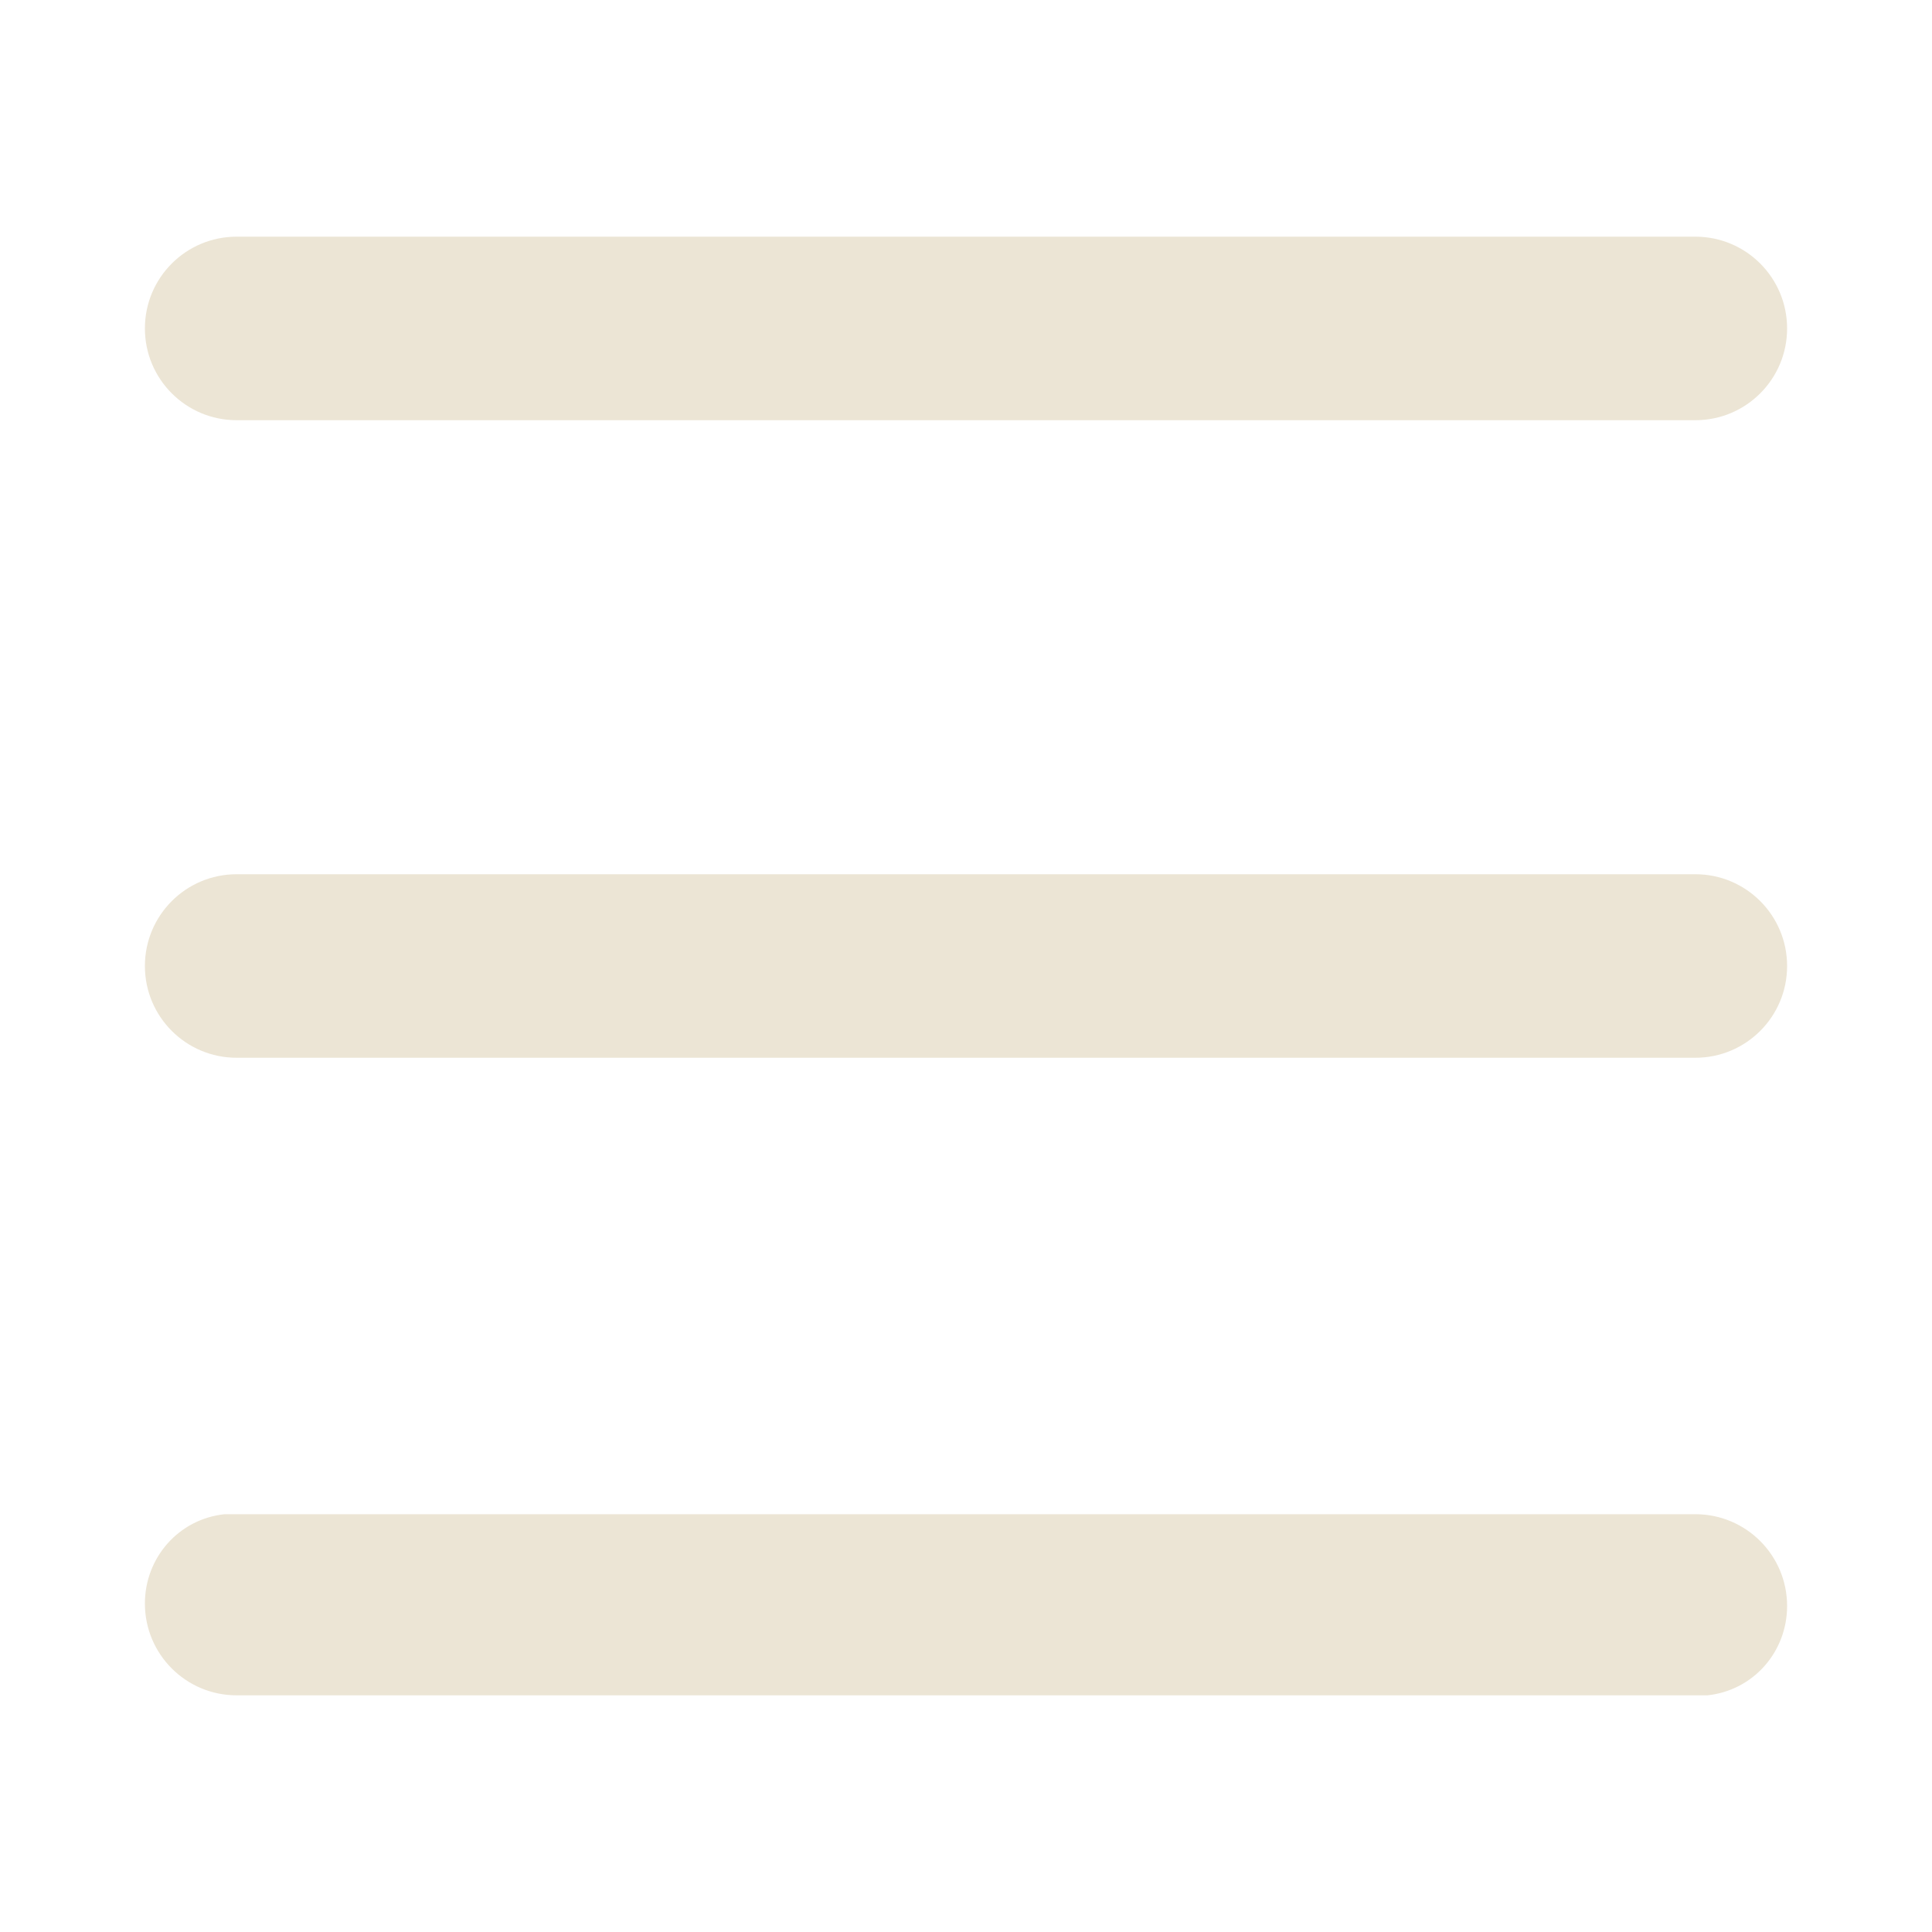 <?xml version="1.0" encoding="utf-8"?>
<!-- Generator: Adobe Illustrator 23.0.5, SVG Export Plug-In . SVG Version: 6.00 Build 0)  -->
<svg version="1.1" id="圖層_1" xmlns="http://www.w3.org/2000/svg" xmlns:xlink="http://www.w3.org/1999/xlink" x="0px" y="0px"
	 viewBox="0 0 80 80" style="enable-background:new 0 0 80 80;" xml:space="preserve">
<style type="text/css">
	.st0{fill:none;}
	.st1{fill:#ECE5D5;}
</style>
<g>
	<path class="st0" d="M80,0v80H0V0H80z M42,77.5L42,77.5l-0.3,0.1l-0.1,0l0,0l-0.2-0.1c0,0-0.1,0-0.1,0l0,0L41.2,79l0,0.1l0,0
		l0.3,0.2l0,0l0,0l0.3-0.2l0-0.1l0-0.1L42,77.5C42,77.6,42,77.5,42,77.5 M42.9,77.1L42.9,77.1l-0.7,0.3l0,0l0,0l0.1,1.4l0,0l0,0
		l0.7,0.3c0,0,0.1,0,0.1,0l0,0L42.9,77.1C42.9,77.2,42.9,77.2,42.9,77.1 M40.5,77.2C40.4,77.1,40.4,77.1,40.5,77.2l-0.1,0.1l-0.1,2
		c0,0,0,0.1,0.1,0.1l0,0L41,79l0,0l0,0l0.1-1.4l0,0l0,0L40.5,77.2z"/>
	<path class="st1" d="M70.2,62.7c2.1,0,3.8,1.7,3.8,3.8c0,1.9-1.4,3.5-3.3,3.7l-0.4,0H9.8c-2.1,0-3.8-1.7-3.8-3.8
		c0-1.9,1.4-3.5,3.3-3.7l0.4,0H70.2z M70.2,36.2c2.1,0,3.8,1.7,3.8,3.8s-1.7,3.8-3.8,3.8H9.8C7.7,43.8,6,42.1,6,40s1.7-3.8,3.8-3.8
		H70.2z M70.2,9.8c2.1,0,3.8,1.7,3.8,3.8s-1.7,3.8-3.8,3.8H9.8c-2.1,0-3.8-1.7-3.8-3.8s1.7-3.8,3.8-3.8H70.2z"/>
</g>
</svg>
